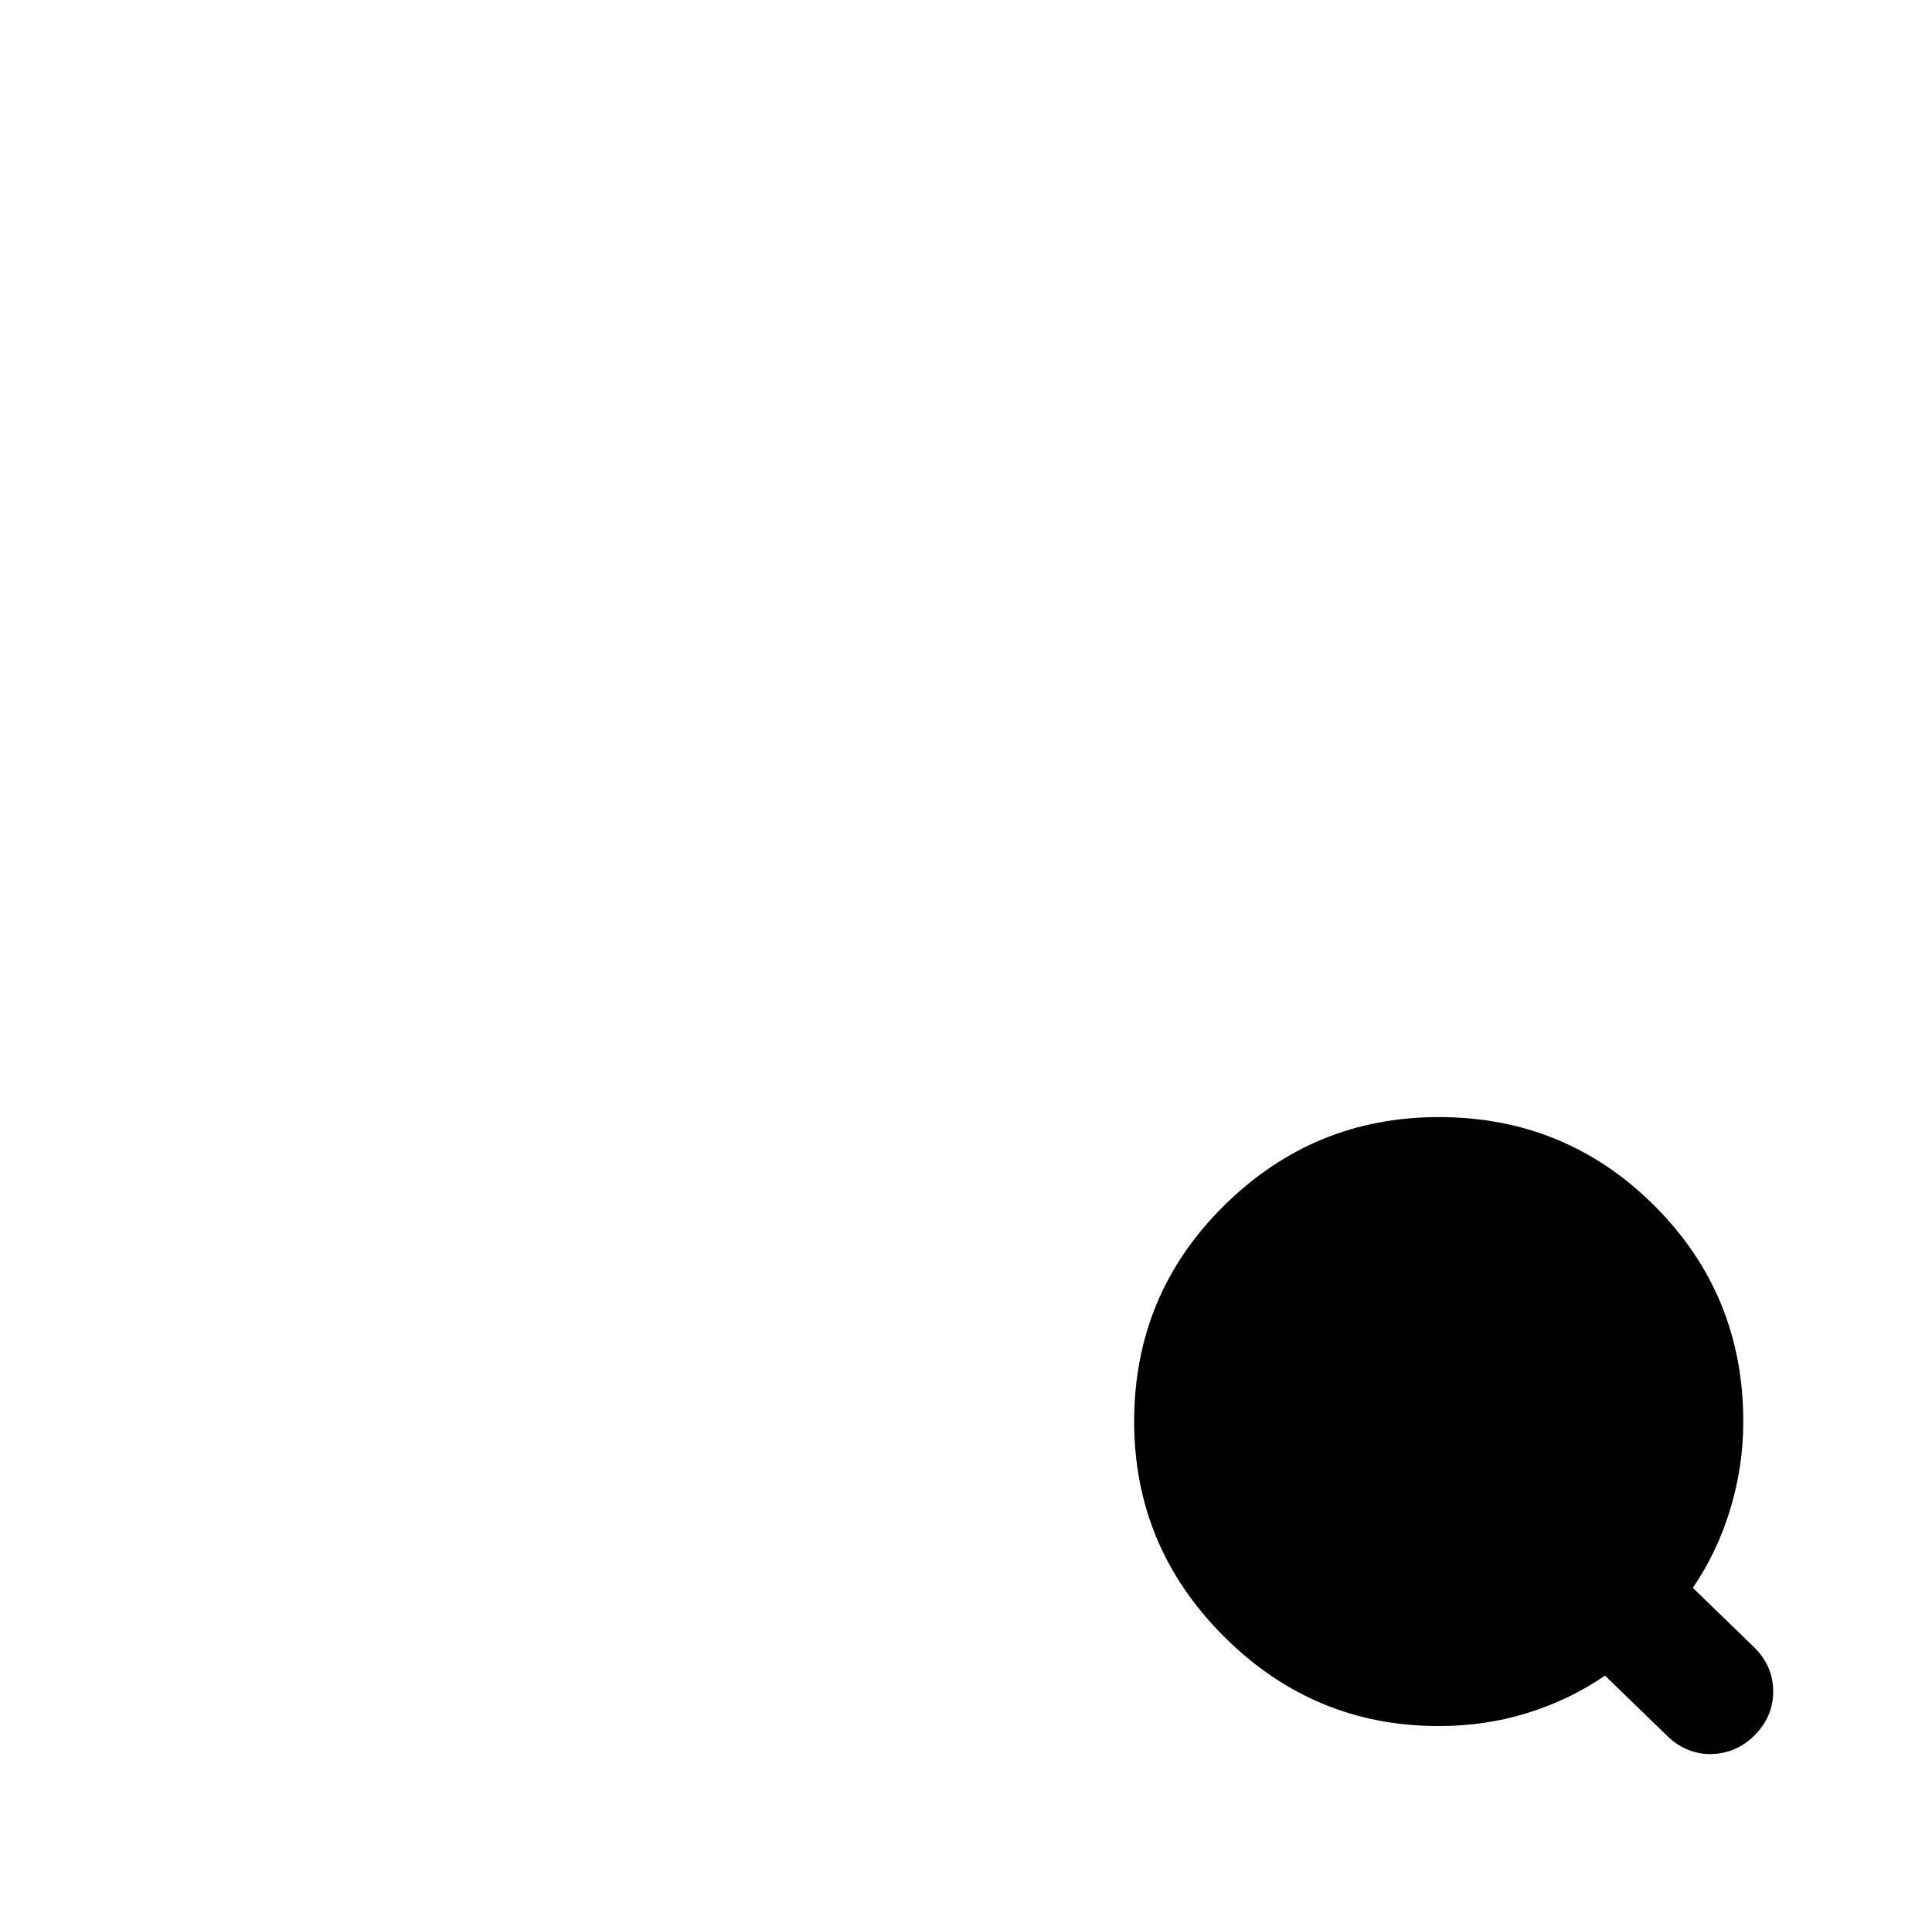 <?xml version="1.0" standalone="no"?>
<!DOCTYPE svg PUBLIC "-//W3C//DTD SVG 1.1//EN" "http://www.w3.org/Graphics/SVG/1.1/DTD/svg11.dtd" >
<svg xmlns="http://www.w3.org/2000/svg" xmlns:xlink="http://www.w3.org/1999/xlink" version="1.1" viewBox="-10 0 1034 1024">
   <path fill="currentColor"
d="M929 882l-33 -32q13 -19 20 -42t7 -47q0 -68 -47.5 -115.5t-115.5 -47.5q-67 0 -115 47.5t-48 115.5q0 67 48 115t115 48q25 0 47.5 -7t41.5 -20l33 32q5 5 11 7.5t12 2.5q7 0 13 -2.5t11 -7.5q10 -10 10 -23.5t-10 -23.5v0z" />
</svg>
